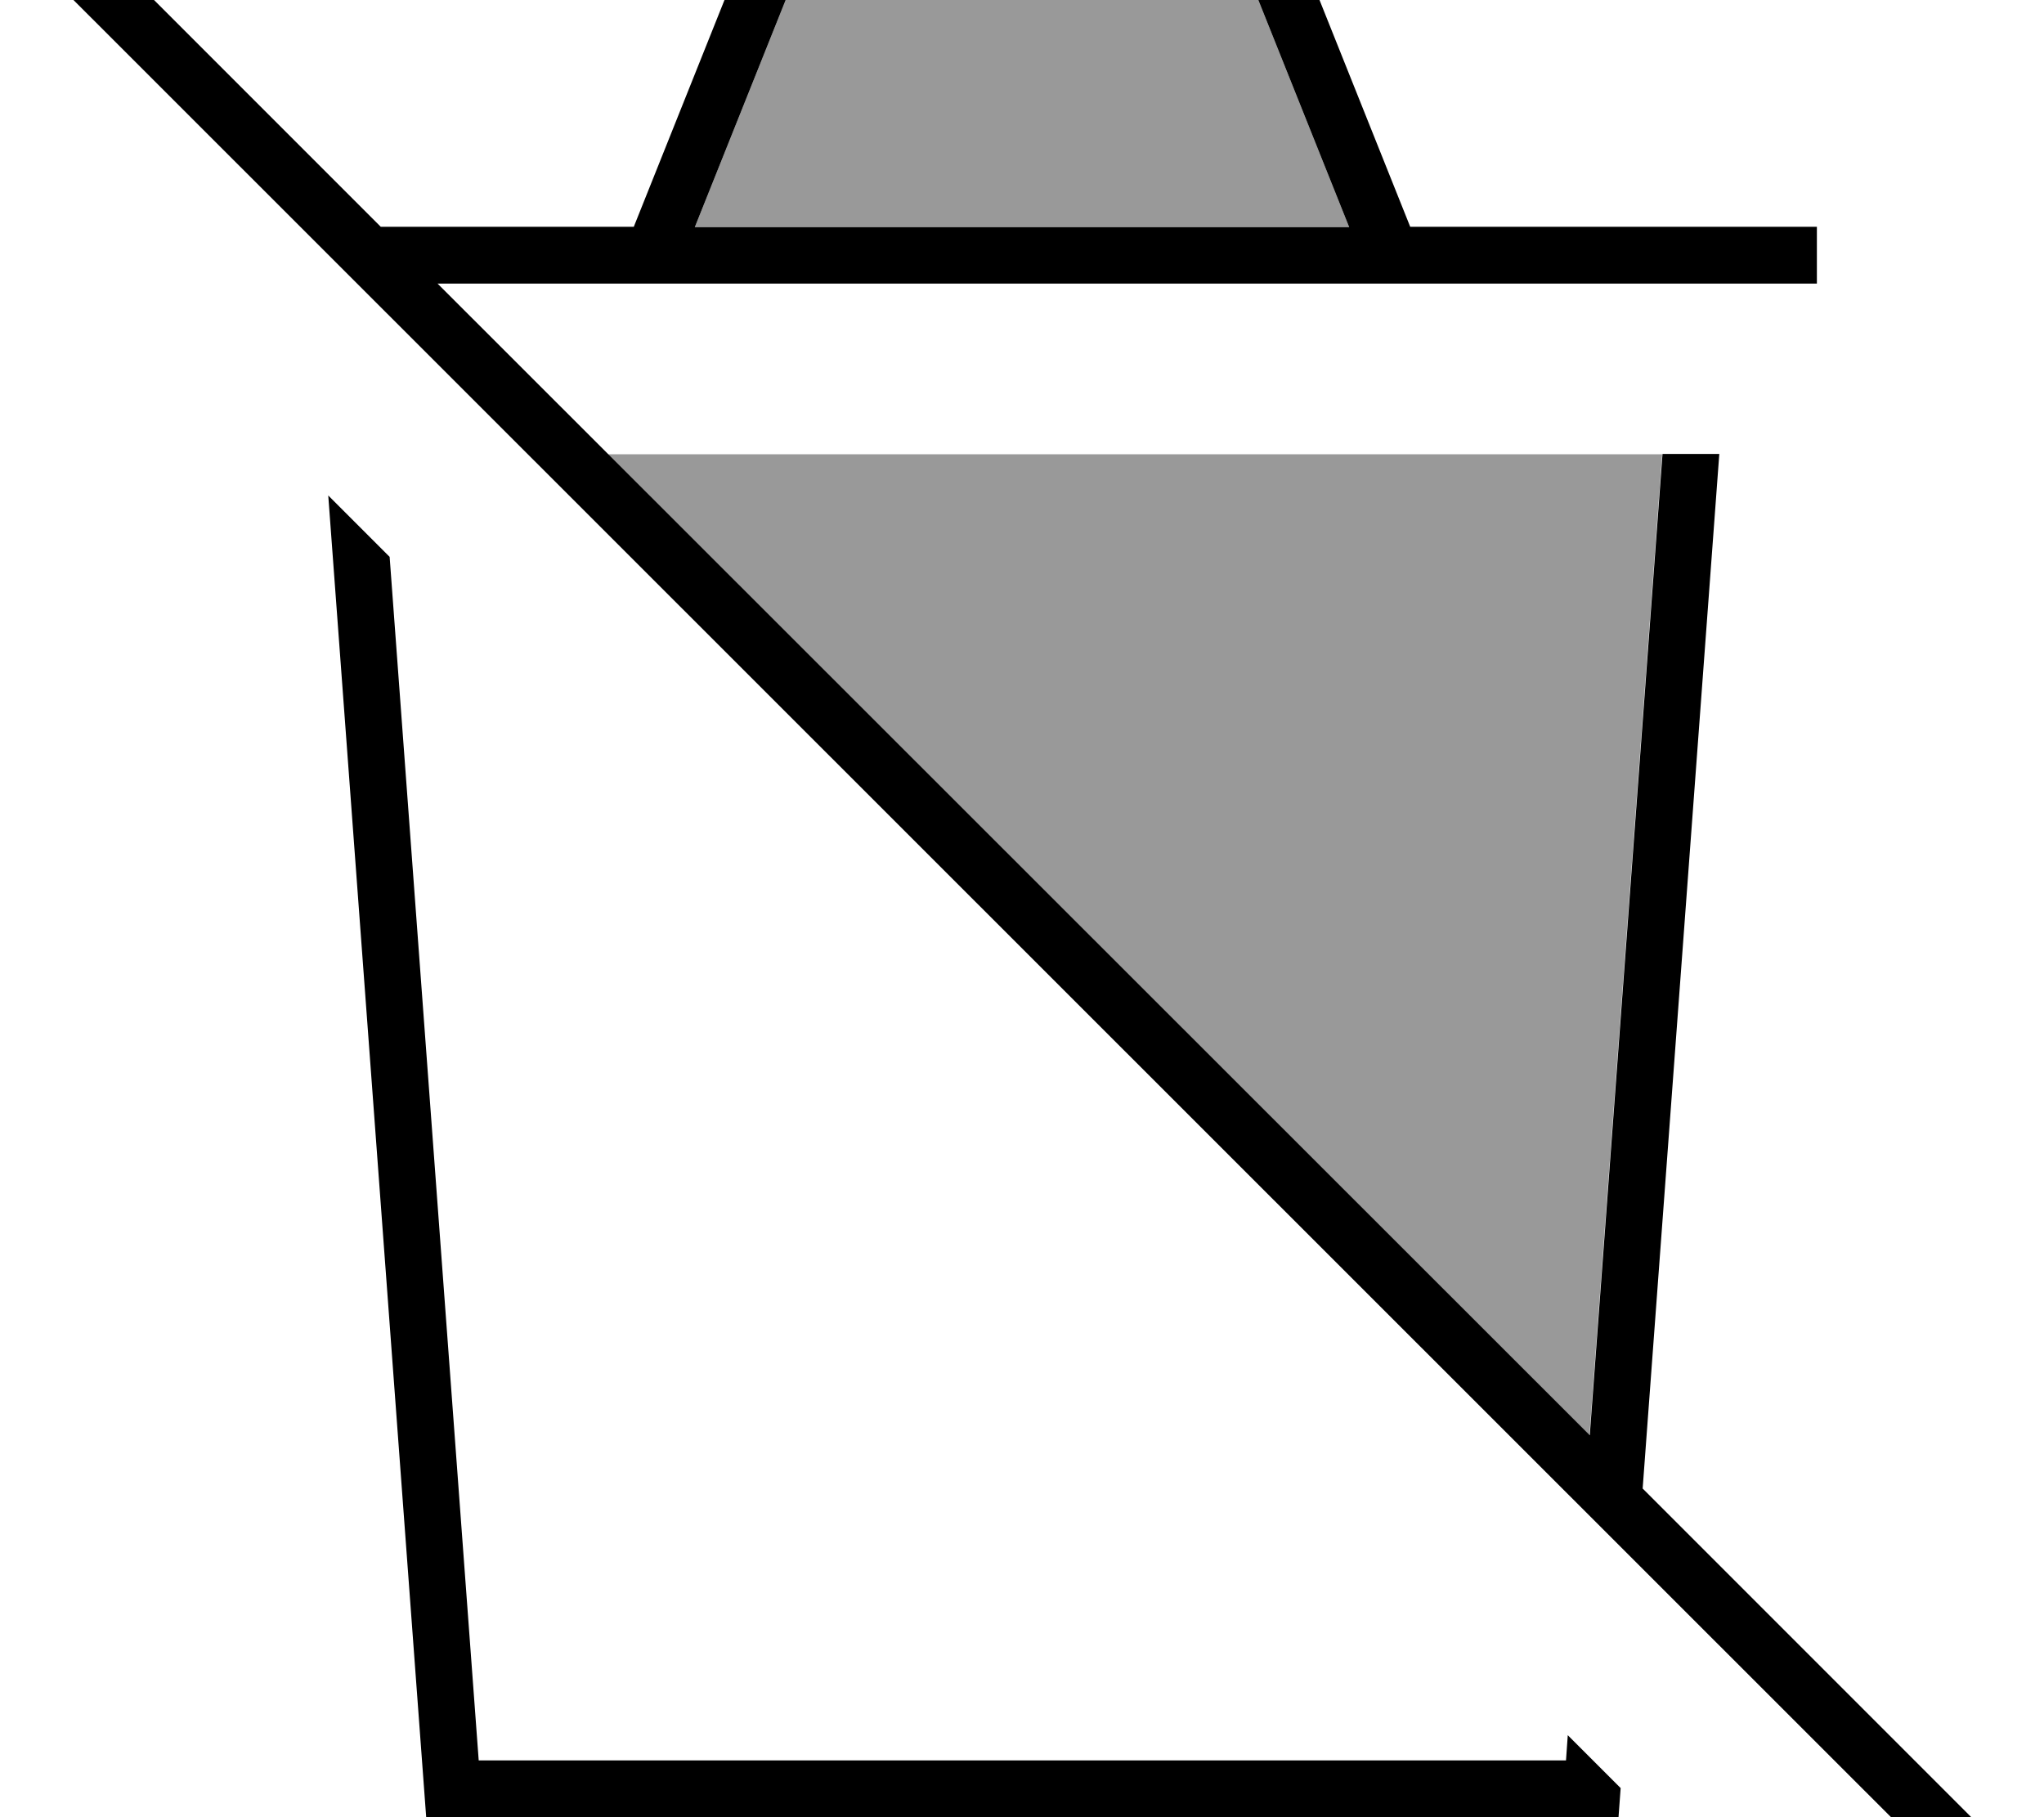 <svg xmlns="http://www.w3.org/2000/svg" viewBox="0 0 576 512"><!--! Font Awesome Pro 7.0.0 by @fontawesome - https://fontawesome.com License - https://fontawesome.com/license (Commercial License) Copyright 2025 Fonticons, Inc. --><path style="fill:currentColor;opacity:.4" d="M171.3 128L447.9 404.5 468.4 128c-99.1 0-198.1 0-297.1 0zm24.5-64l184.4 0-25.6-64-133.2 0-25.6 64z"/><path style="fill:currentColor;opacity:1" d="M21.7-21.6l-5.7-5.7-11.3 11.3 5.7 5.7 544.2 544 5.7 5.7 11.3-11.3-5.7-5.7-103-103 21.6-291.5-16 0-20.5 276.5-324.7-324.5 388.7 0 0-16-114.6 0-30-75-2-5-154.8 0-32 80-71.3 0-85.6-85.6zM134.9 496l-25.1-339.1-17.3-17.3 27.6 372.4 336 0 .6-8.2-14.9-14.9-.5 7.1-306.3 0zM354.6 0l25.6 64-184.4 0 25.6-64 133.2 0z"/></svg>